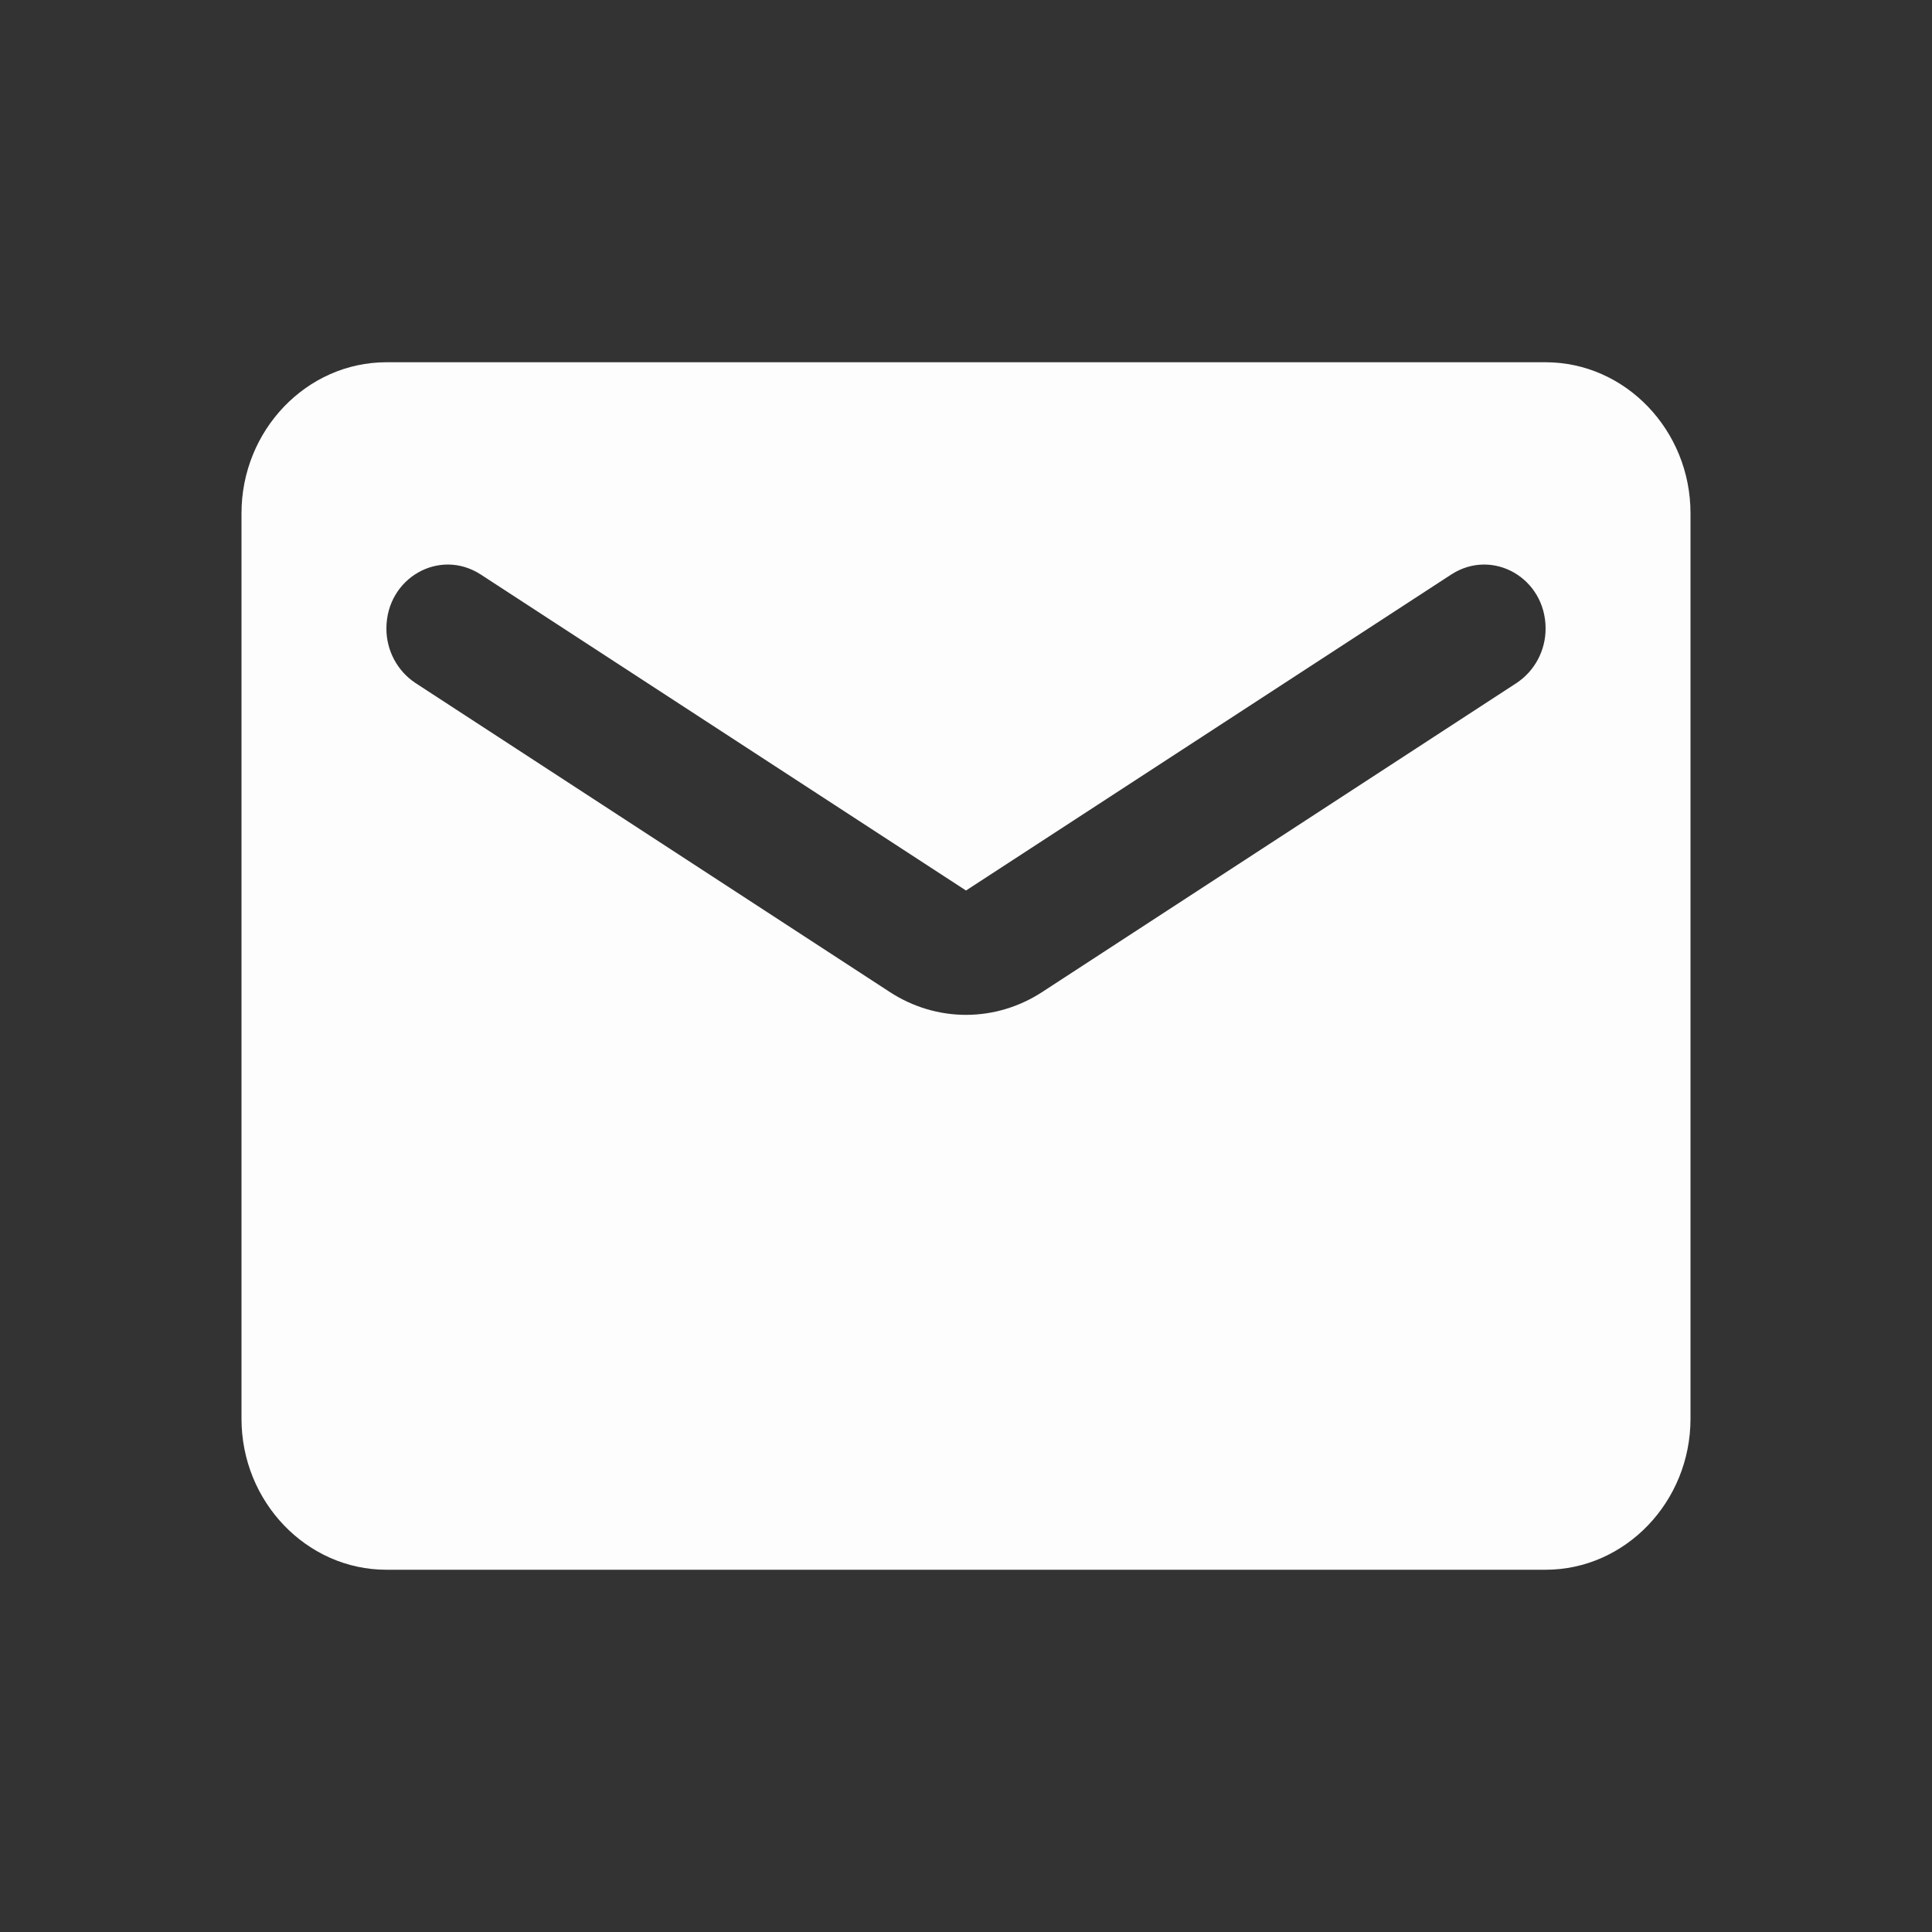 <svg width="14" height="14" viewBox="0 0 14 14" fill="none" xmlns="http://www.w3.org/2000/svg">
<rect x="0" y="0" width="14" height="14" fill="#333333" stroke="none"/>
<g clip-path="url(#clip0_72_2308)">
<path d="M11.2 2.625H2.8C2.223 2.625 1.75 3.117 1.75 3.719V10.281C1.75 10.883 2.223 11.375 2.8 11.375H11.2C11.777 11.375 12.25 10.883 12.25 10.281V3.719C12.25 3.117 11.777 2.625 11.2 2.625ZM10.99 4.949L7.556 7.186C7.215 7.41 6.785 7.41 6.444 7.186L3.01 4.949C2.879 4.862 2.8 4.714 2.8 4.555C2.8 4.189 3.183 3.97 3.482 4.162L7 6.453L10.518 4.162C10.817 3.97 11.2 4.189 11.2 4.555C11.2 4.714 11.121 4.862 10.99 4.949Z" fill="#FDFDFD"/>
</g>
<defs>
<clipPath id="clip0_72_2308">
<rect width="14" height="14" fill="white"/>
</clipPath>
</defs>
</svg>
